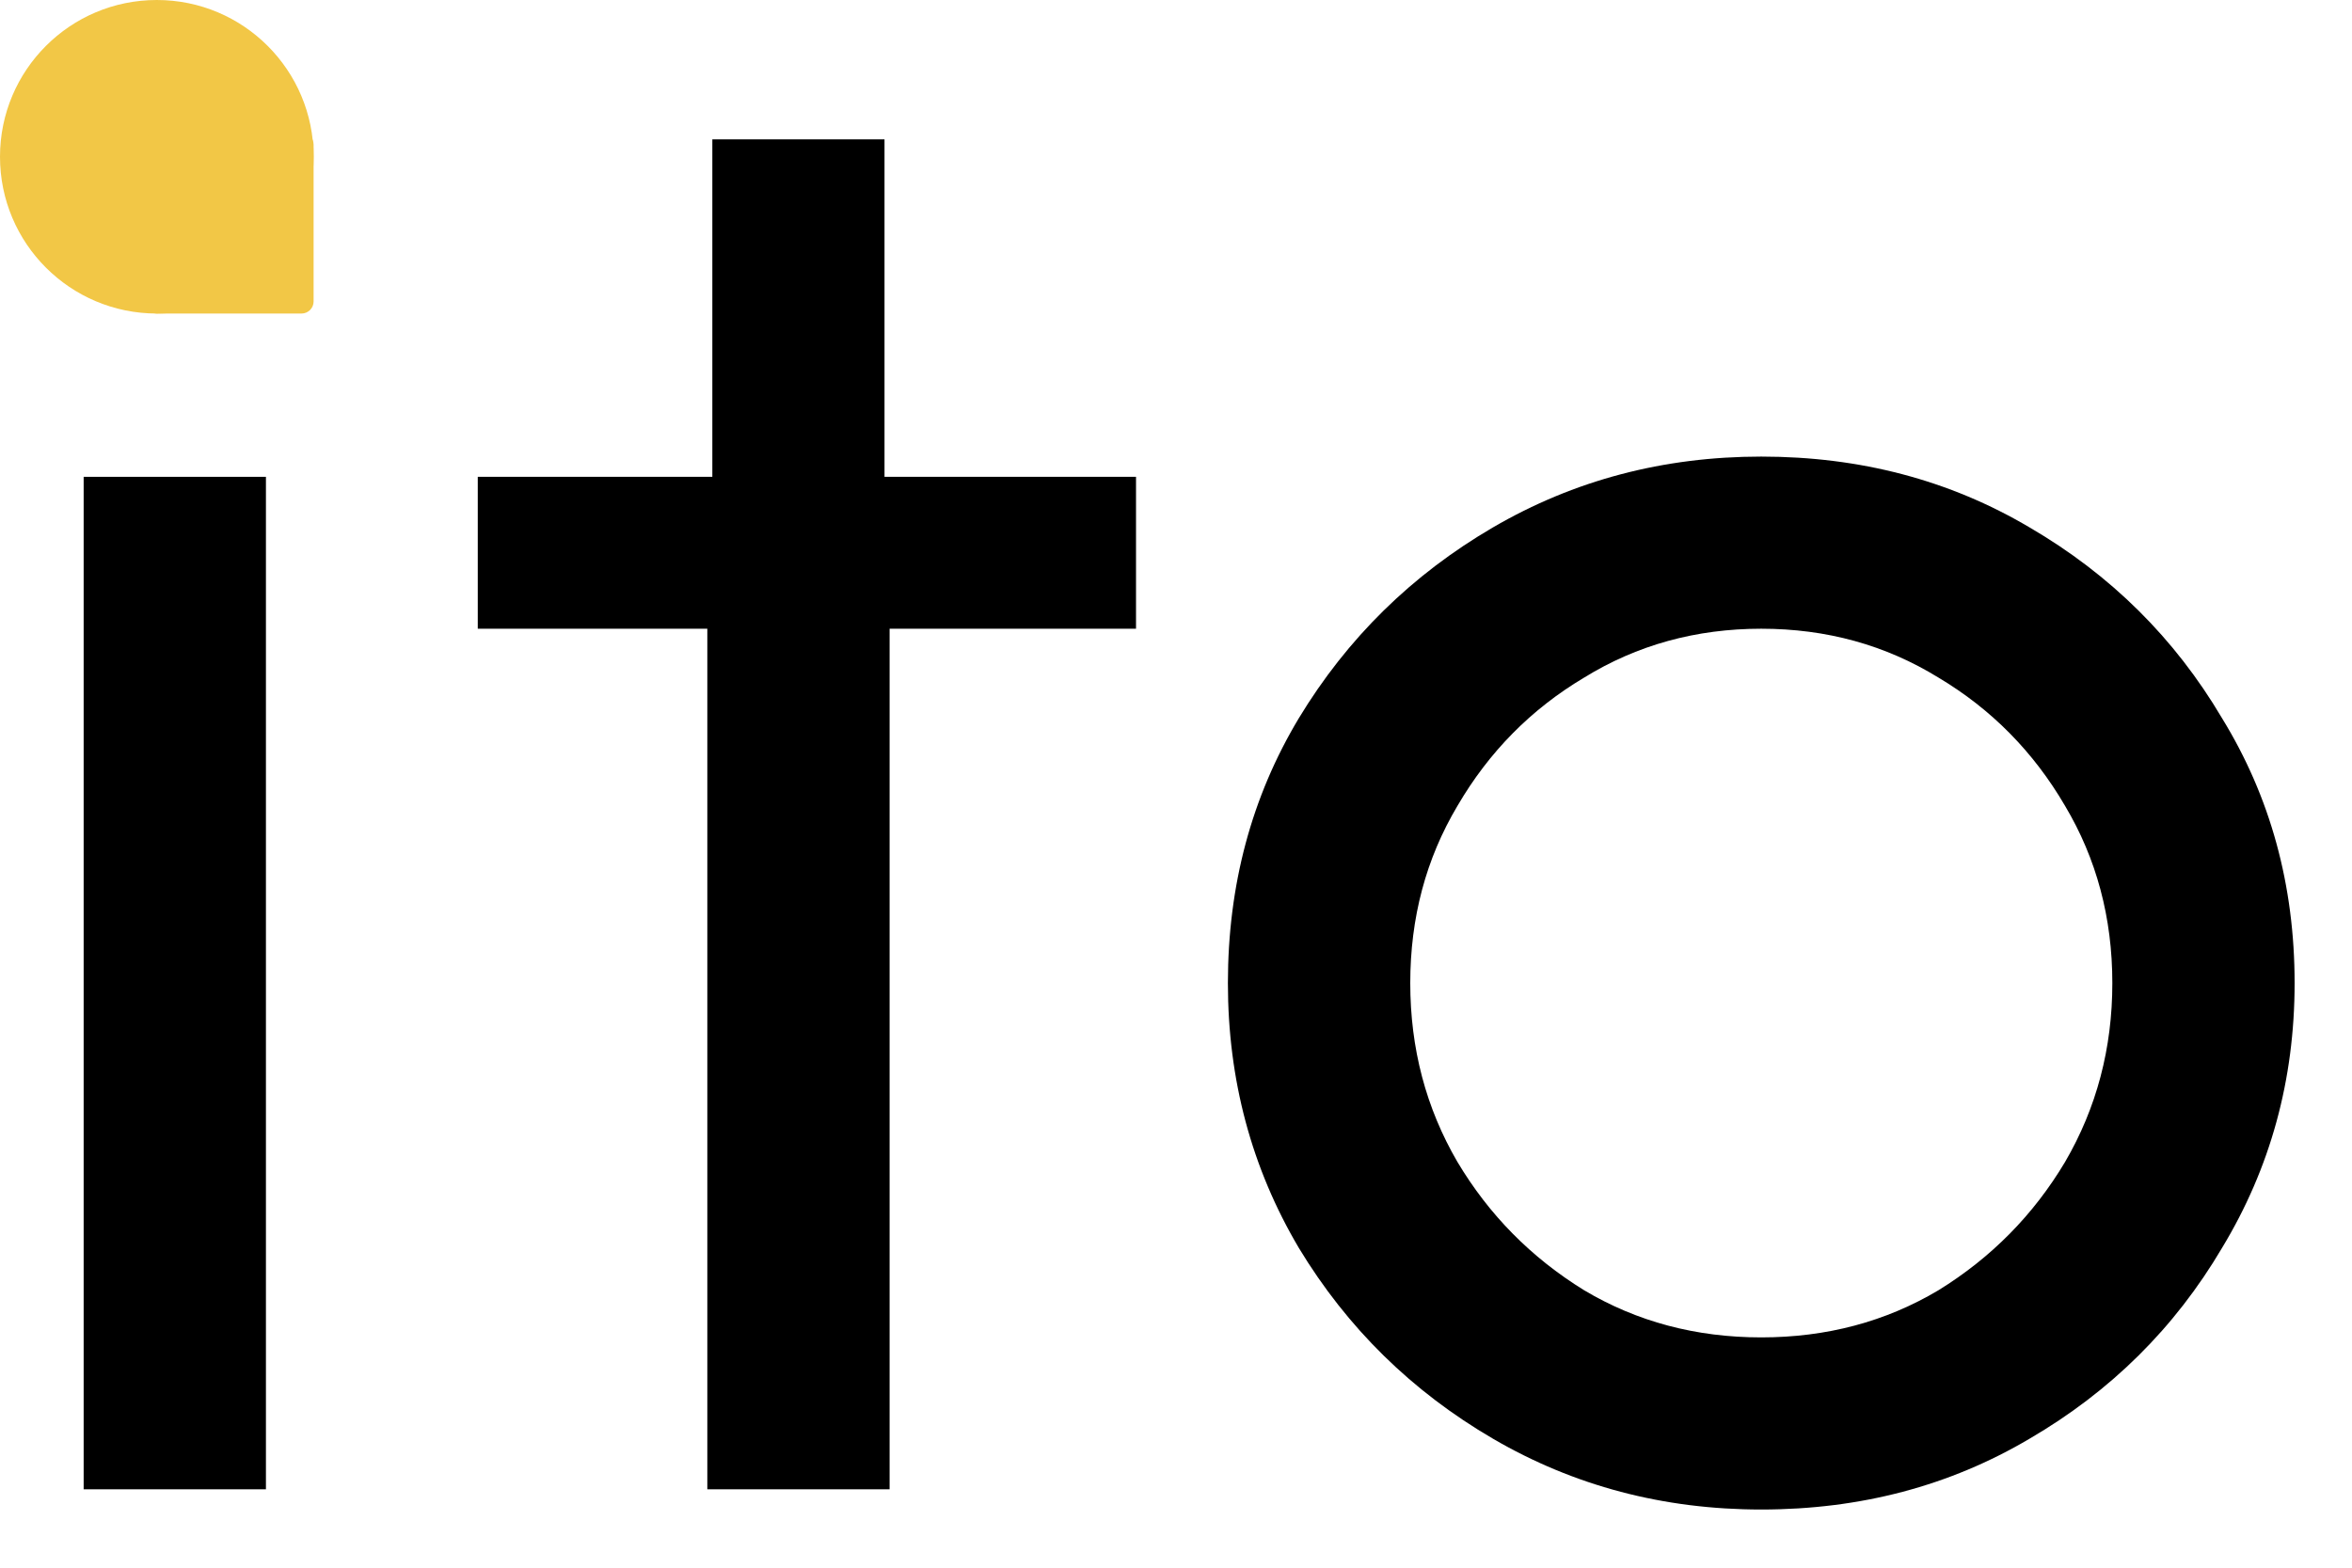 <svg width="30" height="20" viewBox="0 0 30 20" fill="none" xmlns="http://www.w3.org/2000/svg">
<path d="M1.067 19V6.083H3.392V19H1.067ZM2.229 3.758C1.799 3.758 1.433 3.608 1.131 3.306C0.83 3.005 0.679 2.639 0.679 2.208C0.679 1.763 0.83 1.397 1.131 1.11C1.433 0.809 1.799 0.658 2.229 0.658C2.674 0.658 3.04 0.809 3.327 1.11C3.628 1.397 3.779 1.763 3.779 2.208C3.779 2.639 3.628 3.005 3.327 3.306C3.04 3.608 2.674 3.758 2.229 3.758Z" fill="black"/>
<path d="M9.022 19V8.021H6.094V6.083H9.086V1.778H11.282V6.083H14.49V8.021H11.347V19H9.022Z" fill="black"/>
<path d="M22.465 19.258C21.217 19.258 20.076 18.957 19.042 18.354C18.009 17.751 17.184 16.941 16.567 15.921C15.964 14.902 15.662 13.776 15.662 12.542C15.662 11.293 15.964 10.166 16.567 9.162C17.184 8.143 18.009 7.332 19.042 6.729C20.076 6.126 21.217 5.825 22.465 5.825C23.728 5.825 24.869 6.126 25.888 6.729C26.922 7.332 27.74 8.143 28.342 9.162C28.959 10.166 29.268 11.293 29.268 12.542C29.268 13.776 28.959 14.902 28.342 15.921C27.74 16.941 26.922 17.751 25.888 18.354C24.869 18.957 23.728 19.258 22.465 19.258ZM22.465 17.062C23.298 17.062 24.051 16.862 24.726 16.46C25.4 16.044 25.938 15.498 26.34 14.824C26.742 14.135 26.943 13.374 26.943 12.542C26.943 11.709 26.742 10.956 26.34 10.281C25.938 9.592 25.4 9.047 24.726 8.645C24.051 8.229 23.298 8.021 22.465 8.021C21.633 8.021 20.879 8.229 20.205 8.645C19.53 9.047 18.992 9.592 18.59 10.281C18.188 10.956 17.988 11.709 17.988 12.542C17.988 13.374 18.188 14.135 18.59 14.824C18.992 15.498 19.53 16.044 20.205 16.46C20.879 16.862 21.633 17.062 22.465 17.062Z" fill="black"/>
<path d="M4 2C4 3.105 3.105 4 2 4C0.895 4 0 3.105 0 2C0 0.895 0.895 0 2 0C3.105 0 4 0.895 4 2Z" fill="#F2C746"/>
<path d="M1.846 1.846C1.846 1.761 1.915 1.692 2 1.692H3.846C3.931 1.692 4 1.761 4 1.846V3.846C4 3.931 3.931 4 3.846 4H2C1.915 4 1.846 3.931 1.846 3.846V1.846Z" fill="#F2C746"/>
</svg>
